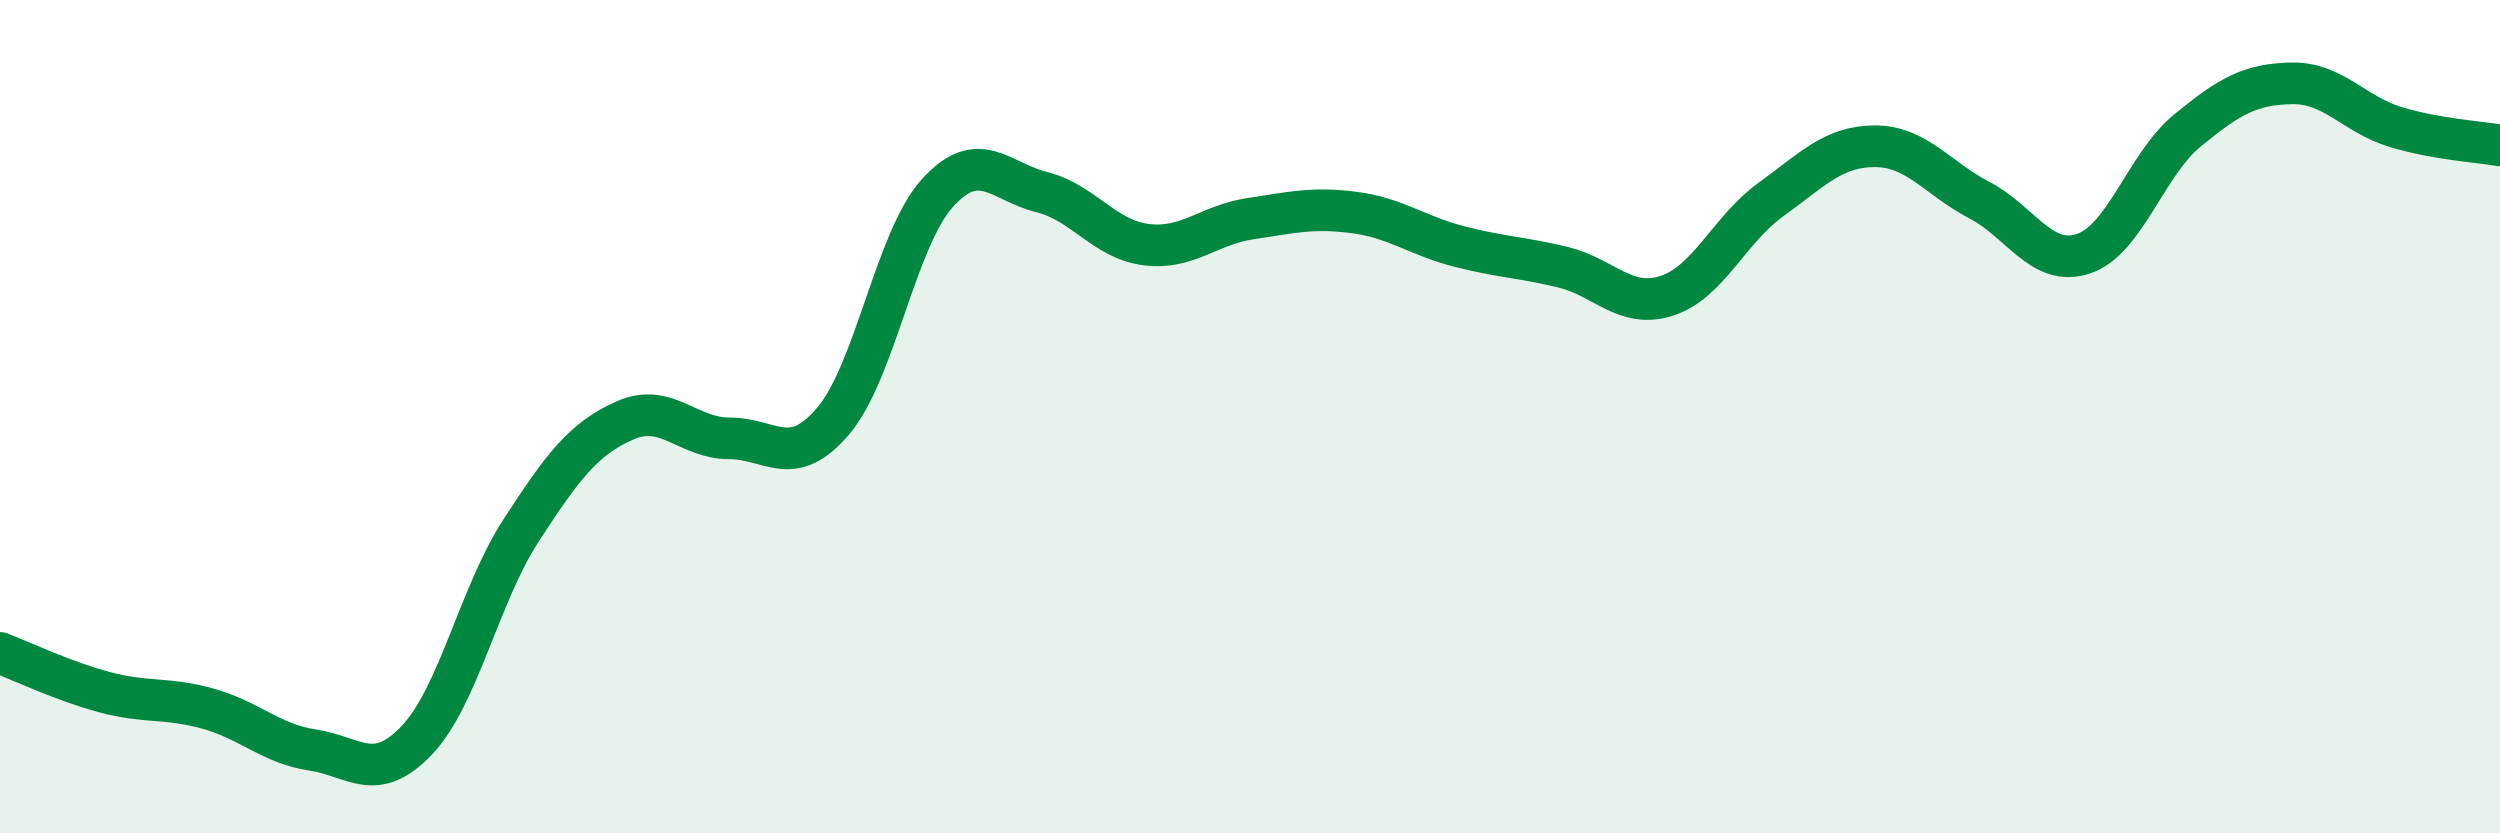 
    <svg width="60" height="20" viewBox="0 0 60 20" xmlns="http://www.w3.org/2000/svg">
      <path
        d="M 0,15.67 C 0.5,15.86 1.5,16.34 2.5,16.61 C 3.5,16.88 4,16.73 5,17.01 C 6,17.29 6.5,17.85 7.5,18 C 8.5,18.15 9,18.82 10,17.77 C 11,16.72 11.5,14.28 12.5,12.74 C 13.5,11.2 14,10.53 15,10.09 C 16,9.65 16.5,10.52 17.5,10.52 C 18.5,10.52 19,11.28 20,10.1 C 21,8.92 21.5,5.73 22.5,4.63 C 23.5,3.53 24,4.36 25,4.61 C 26,4.86 26.5,5.74 27.5,5.87 C 28.5,6 29,5.4 30,5.25 C 31,5.1 31.5,4.97 32.5,5.1 C 33.5,5.23 34,5.65 35,5.91 C 36,6.17 36.5,6.17 37.5,6.41 C 38.5,6.65 39,7.42 40,7.1 C 41,6.78 41.5,5.51 42.5,4.79 C 43.5,4.07 44,3.51 45,3.51 C 46,3.51 46.5,4.28 47.5,4.8 C 48.5,5.32 49,6.42 50,6.09 C 51,5.76 51.5,3.95 52.5,3.13 C 53.5,2.31 54,2.02 55,2 C 56,1.98 56.5,2.75 57.5,3.05 C 58.5,3.35 59.5,3.4 60,3.49L60 20L0 20Z"
        fill="#008740"
        opacity="0.1"
        stroke-linecap="round"
        stroke-linejoin="round"
      />
      <path
        d="M 0,15.67 C 0.5,15.86 1.5,16.34 2.5,16.61 C 3.5,16.88 4,16.73 5,17.01 C 6,17.29 6.5,17.85 7.5,18 C 8.5,18.15 9,18.82 10,17.77 C 11,16.72 11.5,14.28 12.5,12.74 C 13.5,11.2 14,10.53 15,10.09 C 16,9.65 16.5,10.52 17.5,10.52 C 18.5,10.52 19,11.28 20,10.1 C 21,8.92 21.5,5.73 22.5,4.63 C 23.5,3.53 24,4.36 25,4.61 C 26,4.86 26.5,5.74 27.5,5.87 C 28.5,6 29,5.4 30,5.25 C 31,5.1 31.5,4.97 32.5,5.1 C 33.5,5.23 34,5.65 35,5.91 C 36,6.17 36.5,6.17 37.5,6.41 C 38.5,6.65 39,7.42 40,7.1 C 41,6.78 41.5,5.51 42.5,4.79 C 43.5,4.07 44,3.51 45,3.51 C 46,3.51 46.5,4.28 47.5,4.8 C 48.5,5.32 49,6.42 50,6.09 C 51,5.76 51.5,3.95 52.5,3.13 C 53.5,2.31 54,2.02 55,2 C 56,1.98 56.5,2.75 57.5,3.05 C 58.5,3.35 59.5,3.4 60,3.49"
        stroke="#008740"
        stroke-width="1"
        fill="none"
        stroke-linecap="round"
        stroke-linejoin="round"
      />
    </svg>
  